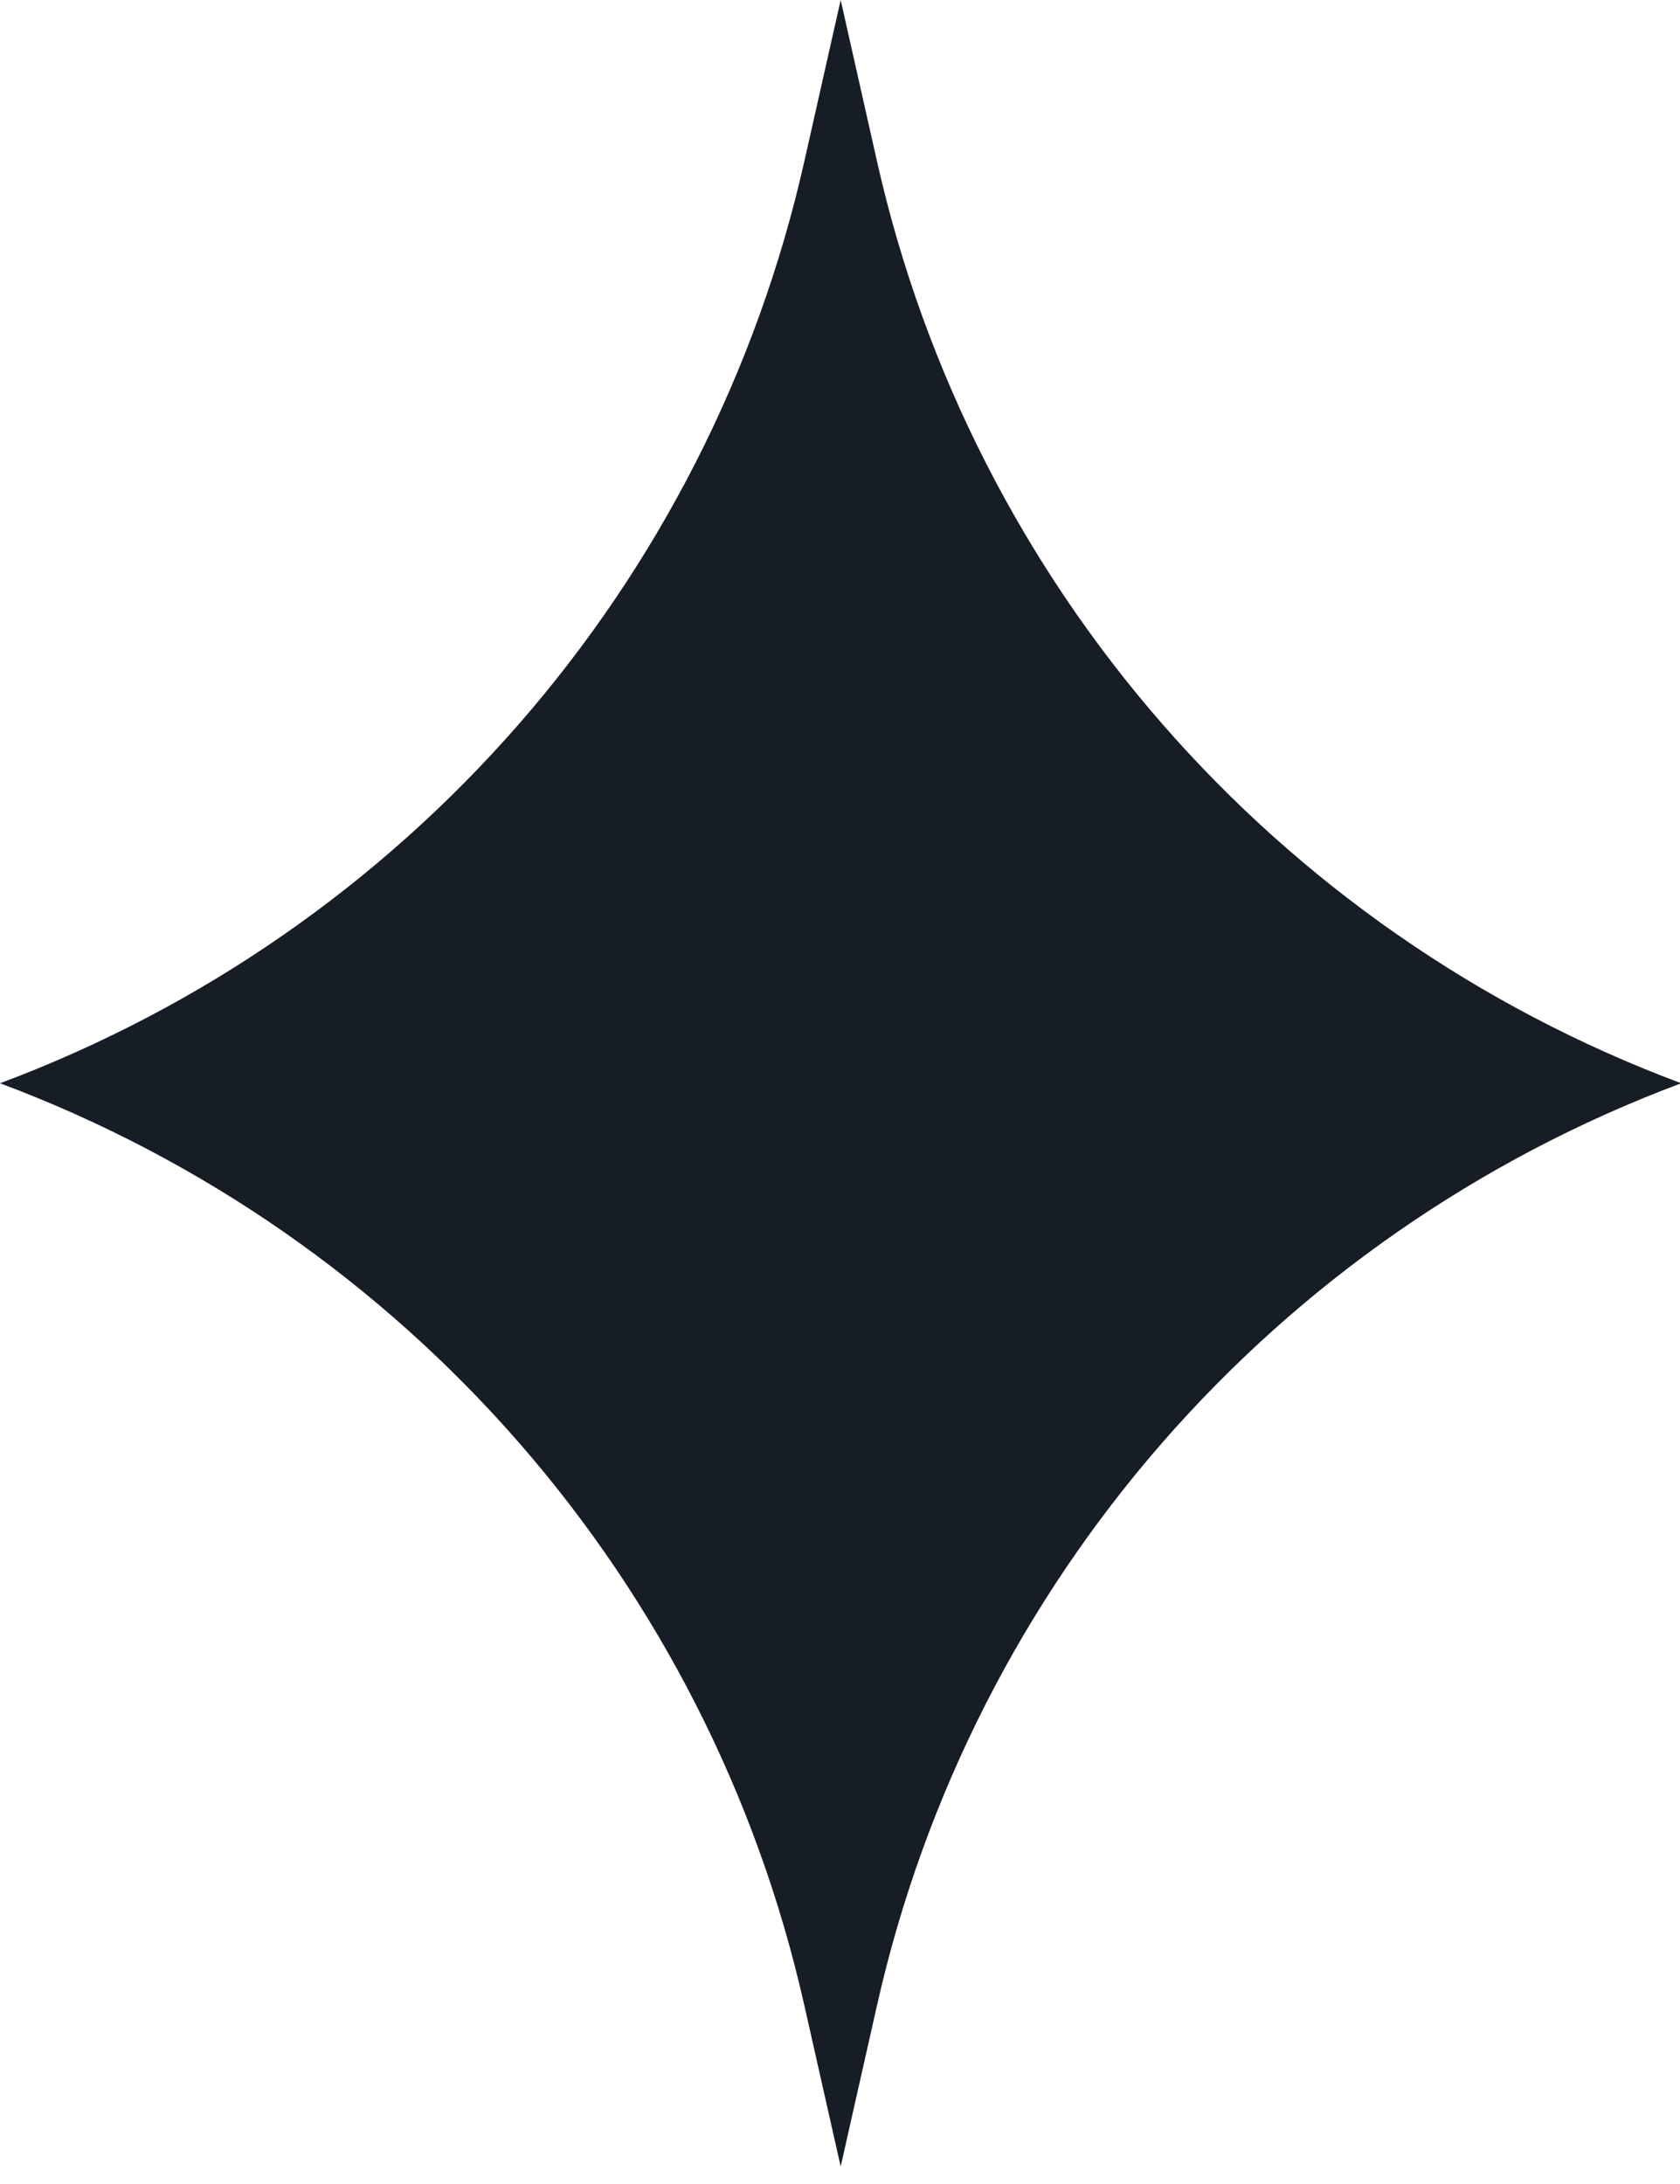 <?xml version="1.0" encoding="UTF-8"?> <svg xmlns="http://www.w3.org/2000/svg" width="10" height="13" viewBox="0 0 10 13" fill="none"><path d="M5.004 0L5.22 0.959C5.787 3.479 7.587 5.544 10.007 6.448C7.587 7.353 5.787 9.417 5.22 11.938L5.004 12.896L4.788 11.938C4.221 9.417 2.42 7.353 0 6.448C2.42 5.544 4.221 3.479 4.788 0.959L5.004 0Z" fill="#171D25"></path></svg> 